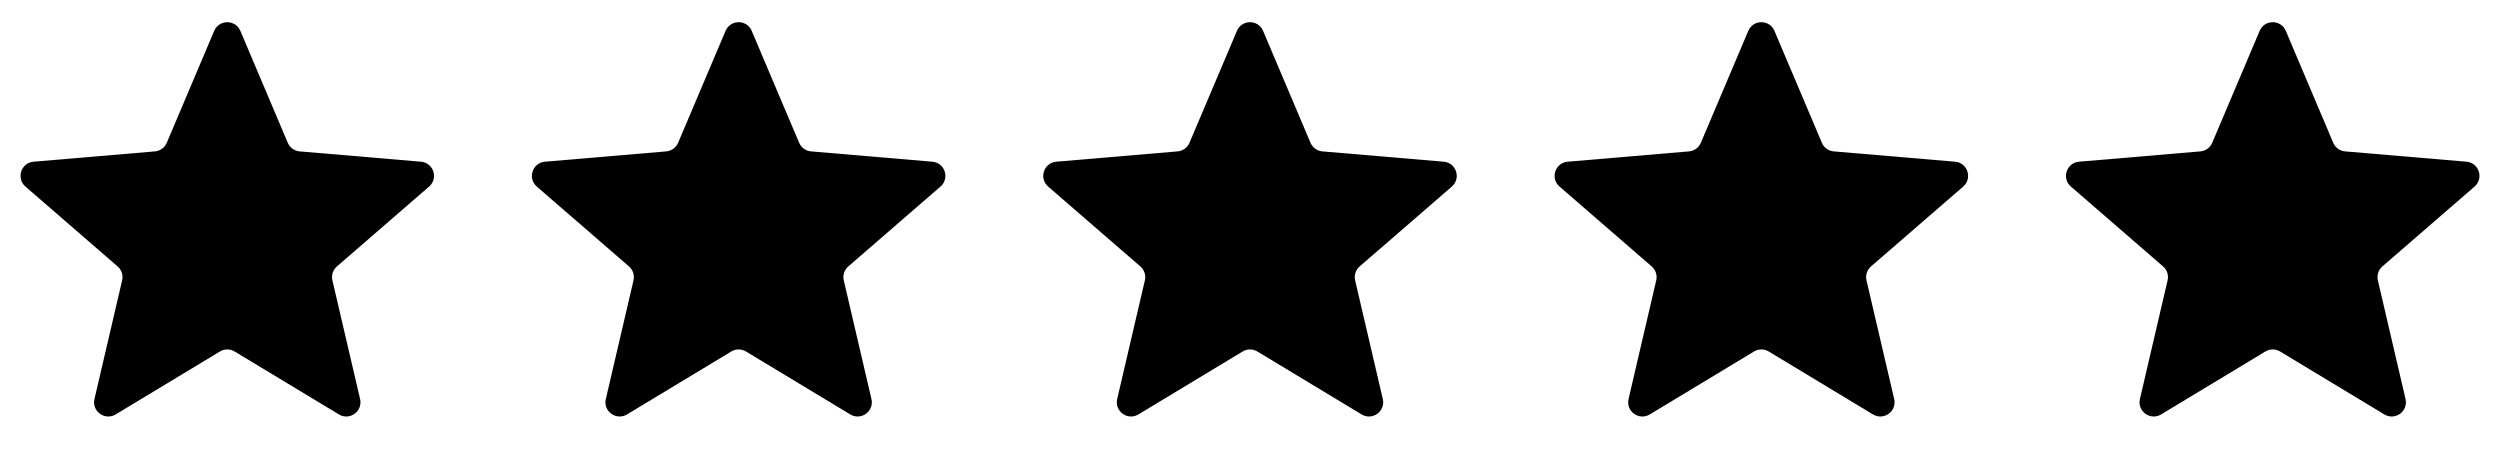 <?xml version="1.0"?>
<svg xmlns="http://www.w3.org/2000/svg" width="88" height="16" viewBox="0 0 88 16" fill="none">
<path d="M7.742 12.372C7.901 12.276 8.099 12.276 8.258 12.372L11.93 14.588C12.308 14.816 12.775 14.477 12.675 14.046L11.701 9.87C11.658 9.689 11.72 9.5 11.86 9.378L15.104 6.568C15.439 6.278 15.26 5.729 14.819 5.692L10.548 5.329C10.364 5.314 10.203 5.197 10.13 5.026L8.46 1.086C8.288 0.68 7.712 0.68 7.54 1.086L5.87 5.026C5.797 5.197 5.636 5.314 5.452 5.329L1.181 5.692C0.74 5.729 0.561 6.278 0.896 6.568L4.14 9.378C4.28 9.5 4.342 9.689 4.299 9.87L3.325 14.046C3.225 14.477 3.692 14.816 4.071 14.588L7.742 12.372Z" fill="black"/>
<path d="M25.742 12.372C25.901 12.276 26.099 12.276 26.258 12.372L29.93 14.588C30.308 14.816 30.775 14.477 30.675 14.046L29.701 9.87C29.658 9.689 29.72 9.5 29.86 9.378L33.104 6.568C33.439 6.278 33.26 5.729 32.819 5.692L28.548 5.329C28.364 5.314 28.203 5.197 28.13 5.026L26.46 1.086C26.288 0.68 25.712 0.68 25.54 1.086L23.87 5.026C23.797 5.197 23.636 5.314 23.452 5.329L19.181 5.692C18.74 5.729 18.561 6.278 18.896 6.568L22.14 9.378C22.28 9.5 22.342 9.689 22.299 9.87L21.325 14.046C21.225 14.477 21.692 14.816 22.07 14.588L25.742 12.372Z" fill="black"/>
<path d="M43.742 12.372C43.901 12.276 44.099 12.276 44.258 12.372L47.929 14.588C48.308 14.816 48.775 14.477 48.675 14.046L47.701 9.87C47.658 9.689 47.72 9.5 47.86 9.378L51.104 6.568C51.439 6.278 51.26 5.729 50.819 5.692L46.548 5.329C46.364 5.314 46.203 5.197 46.13 5.026L44.46 1.086C44.288 0.68 43.712 0.68 43.54 1.086L41.87 5.026C41.797 5.197 41.636 5.314 41.452 5.329L37.181 5.692C36.74 5.729 36.561 6.278 36.896 6.568L40.14 9.378C40.28 9.5 40.342 9.689 40.299 9.87L39.325 14.046C39.225 14.477 39.692 14.816 40.071 14.588L43.742 12.372Z" fill="black"/>
<path d="M61.742 12.372C61.901 12.276 62.099 12.276 62.258 12.372L65.93 14.588C66.308 14.816 66.775 14.477 66.675 14.046L65.701 9.87C65.658 9.689 65.72 9.5 65.86 9.378L69.104 6.568C69.439 6.278 69.26 5.729 68.819 5.692L64.548 5.329C64.364 5.314 64.203 5.197 64.13 5.026L62.46 1.086C62.288 0.68 61.712 0.68 61.54 1.086L59.87 5.026C59.797 5.197 59.636 5.314 59.452 5.329L55.181 5.692C54.74 5.729 54.561 6.278 54.896 6.568L58.14 9.378C58.28 9.5 58.342 9.689 58.299 9.87L57.325 14.046C57.225 14.477 57.692 14.816 58.071 14.588L61.742 12.372Z" fill="black"/>
<path d="M79.742 12.372C79.9 12.276 80.1 12.276 80.258 12.372L83.93 14.588C84.308 14.816 84.775 14.477 84.675 14.046L83.701 9.87C83.658 9.689 83.72 9.5 83.86 9.378L87.104 6.568C87.439 6.278 87.26 5.729 86.819 5.692L82.548 5.329C82.364 5.314 82.203 5.197 82.13 5.026L80.46 1.086C80.288 0.68 79.712 0.68 79.54 1.086L77.87 5.026C77.797 5.197 77.636 5.314 77.452 5.329L73.181 5.692C72.74 5.729 72.561 6.278 72.896 6.568L76.14 9.378C76.28 9.5 76.342 9.689 76.299 9.87L75.325 14.046C75.225 14.477 75.692 14.816 76.07 14.588L79.742 12.372Z" fill="black"/>
</svg>
